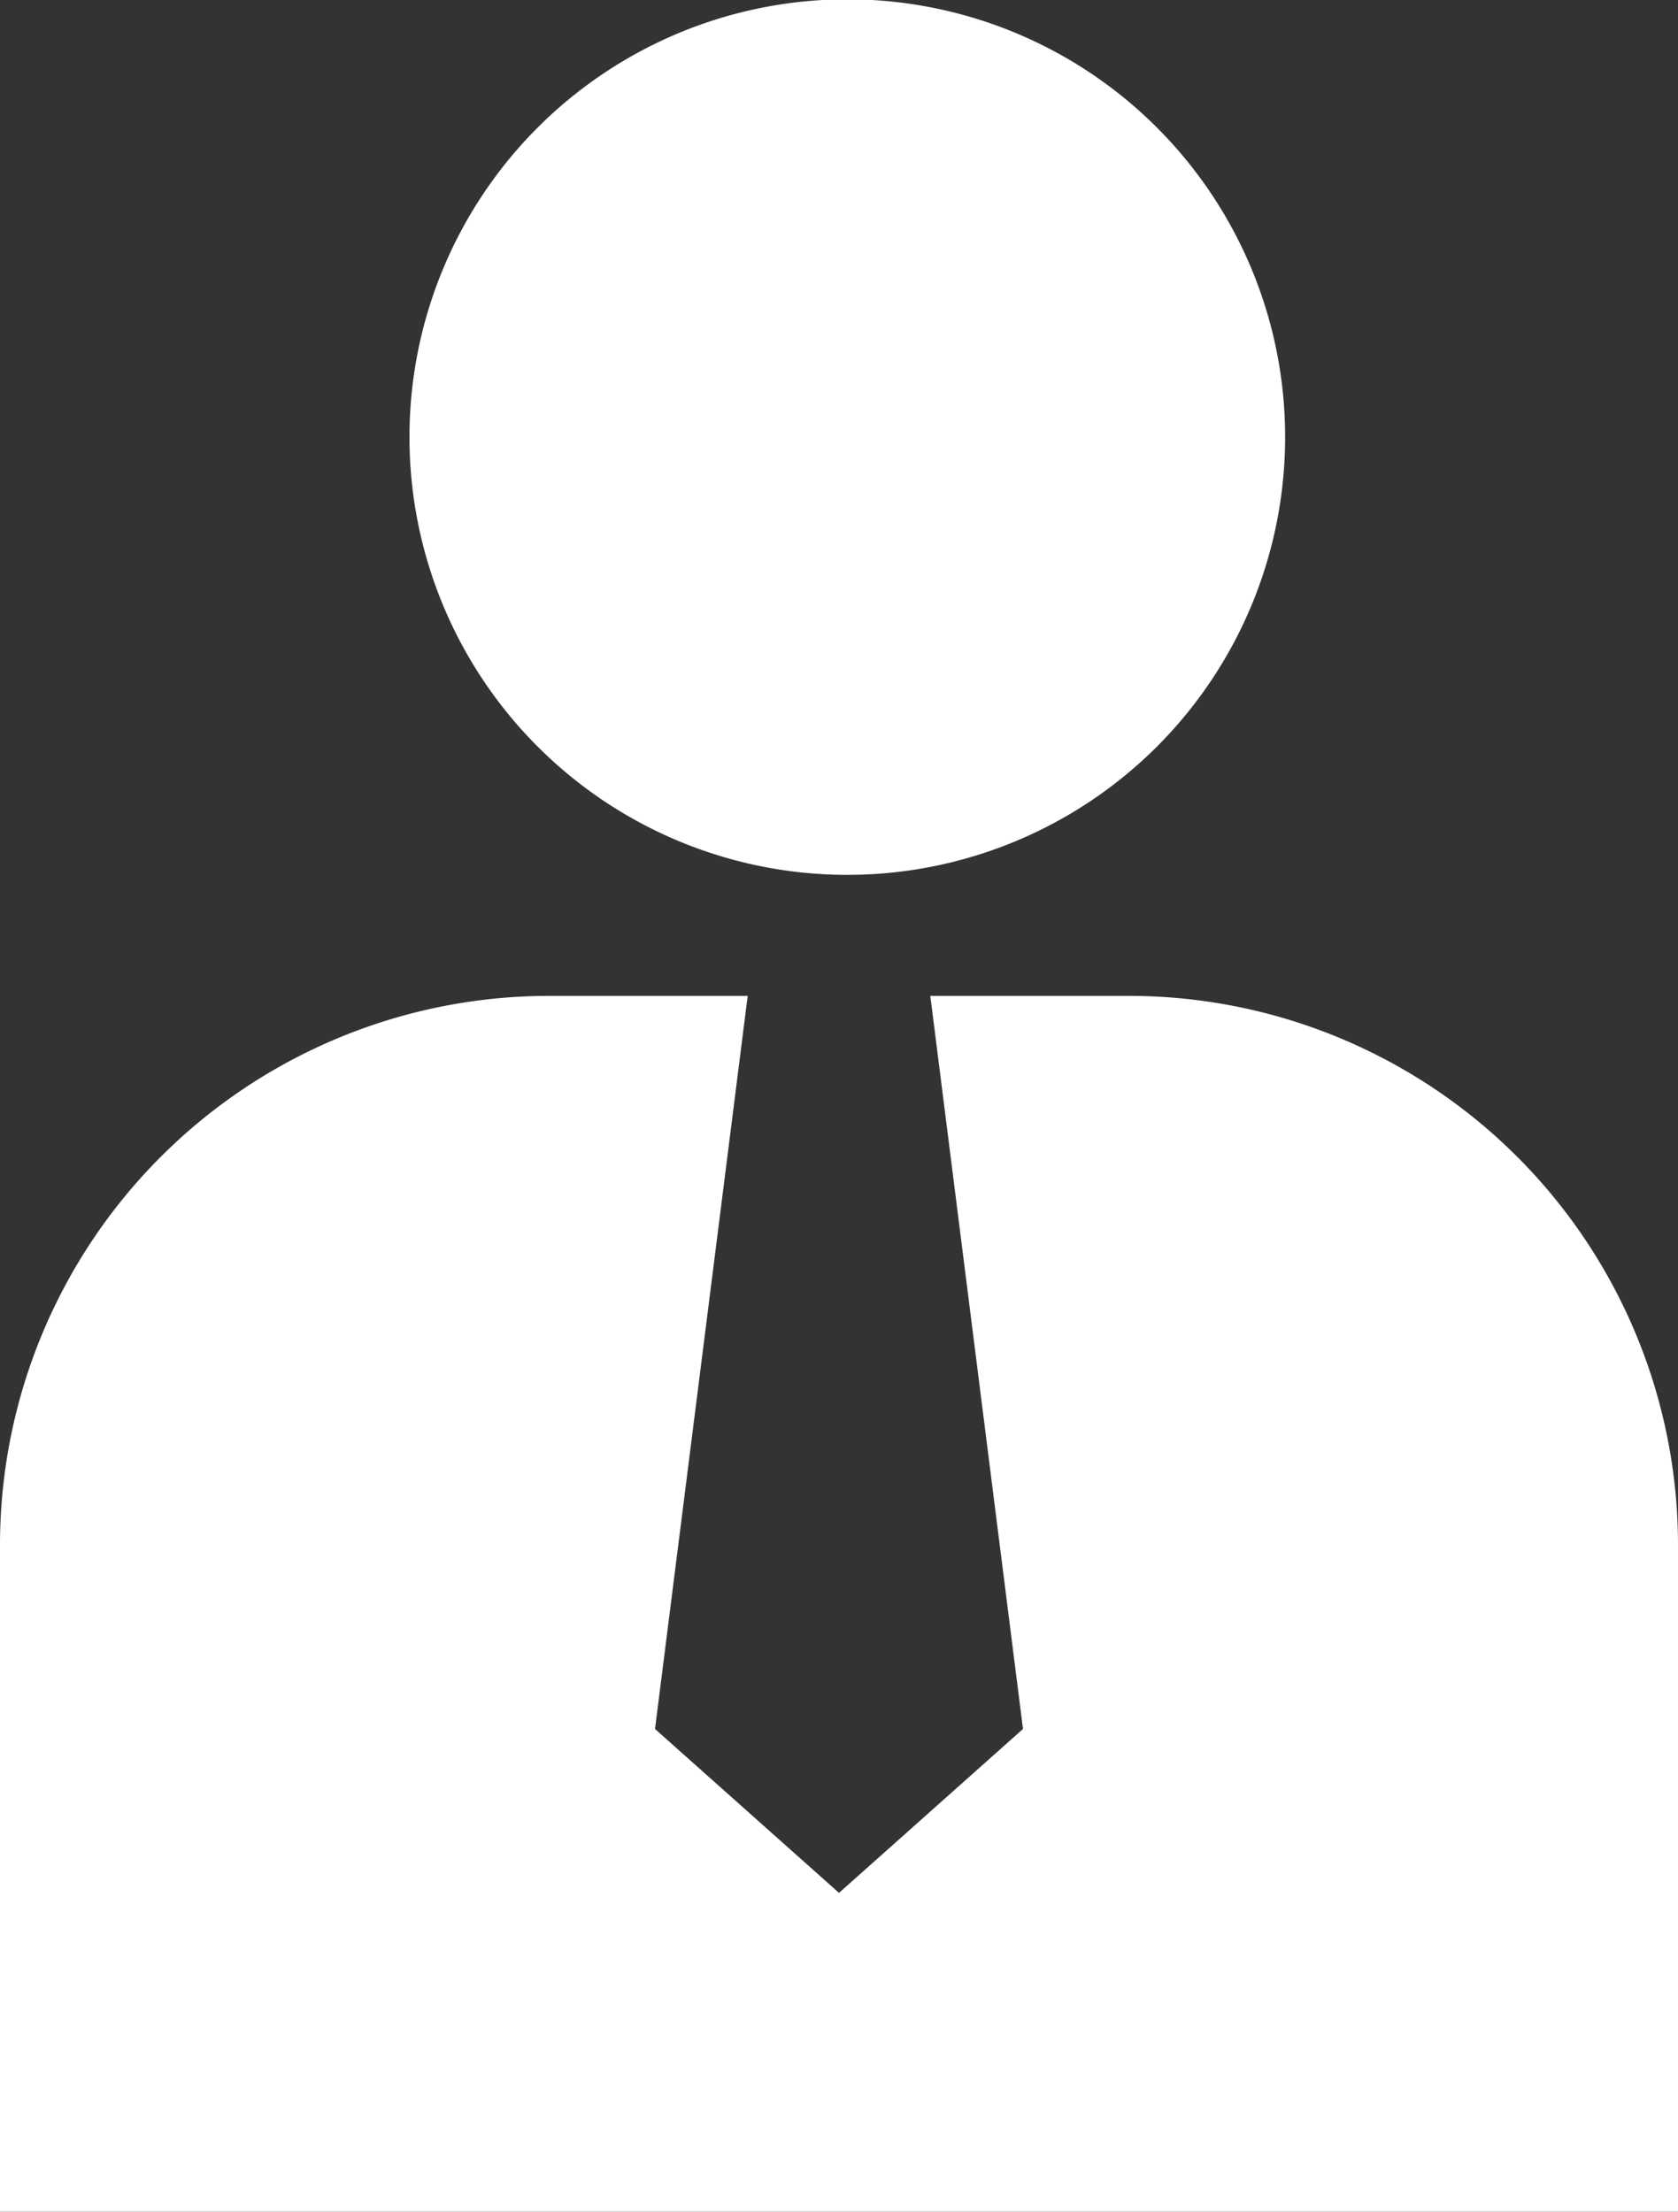 <svg xmlns="http://www.w3.org/2000/svg" viewBox="0 0 24.26 31.98"><rect x="0" y="0" width="24.26" height="31.98" fill="#333333" stroke="none"/><defs><style>.cls-1{fill:#fff;}</style></defs><title>versicherungsschaeden</title><g id="katman_2" data-name="katman 2"><g id="katman_1-2" data-name="katman 1"><path class="cls-1" d="M12.25,12.65A6.33,6.33,0,1,0,5.92,6.32a6.33,6.33,0,0,0,6.33,6.33h0Z"/><path class="cls-1" d="M16.33,14.4H13.45L14.79,25l-2.66,2.37L9.47,25,10.81,14.4H7.94A7.94,7.94,0,0,0,0,22.34V32H24.26V22.34a7.94,7.94,0,0,0-7.93-7.94Z"/></g></g></svg>